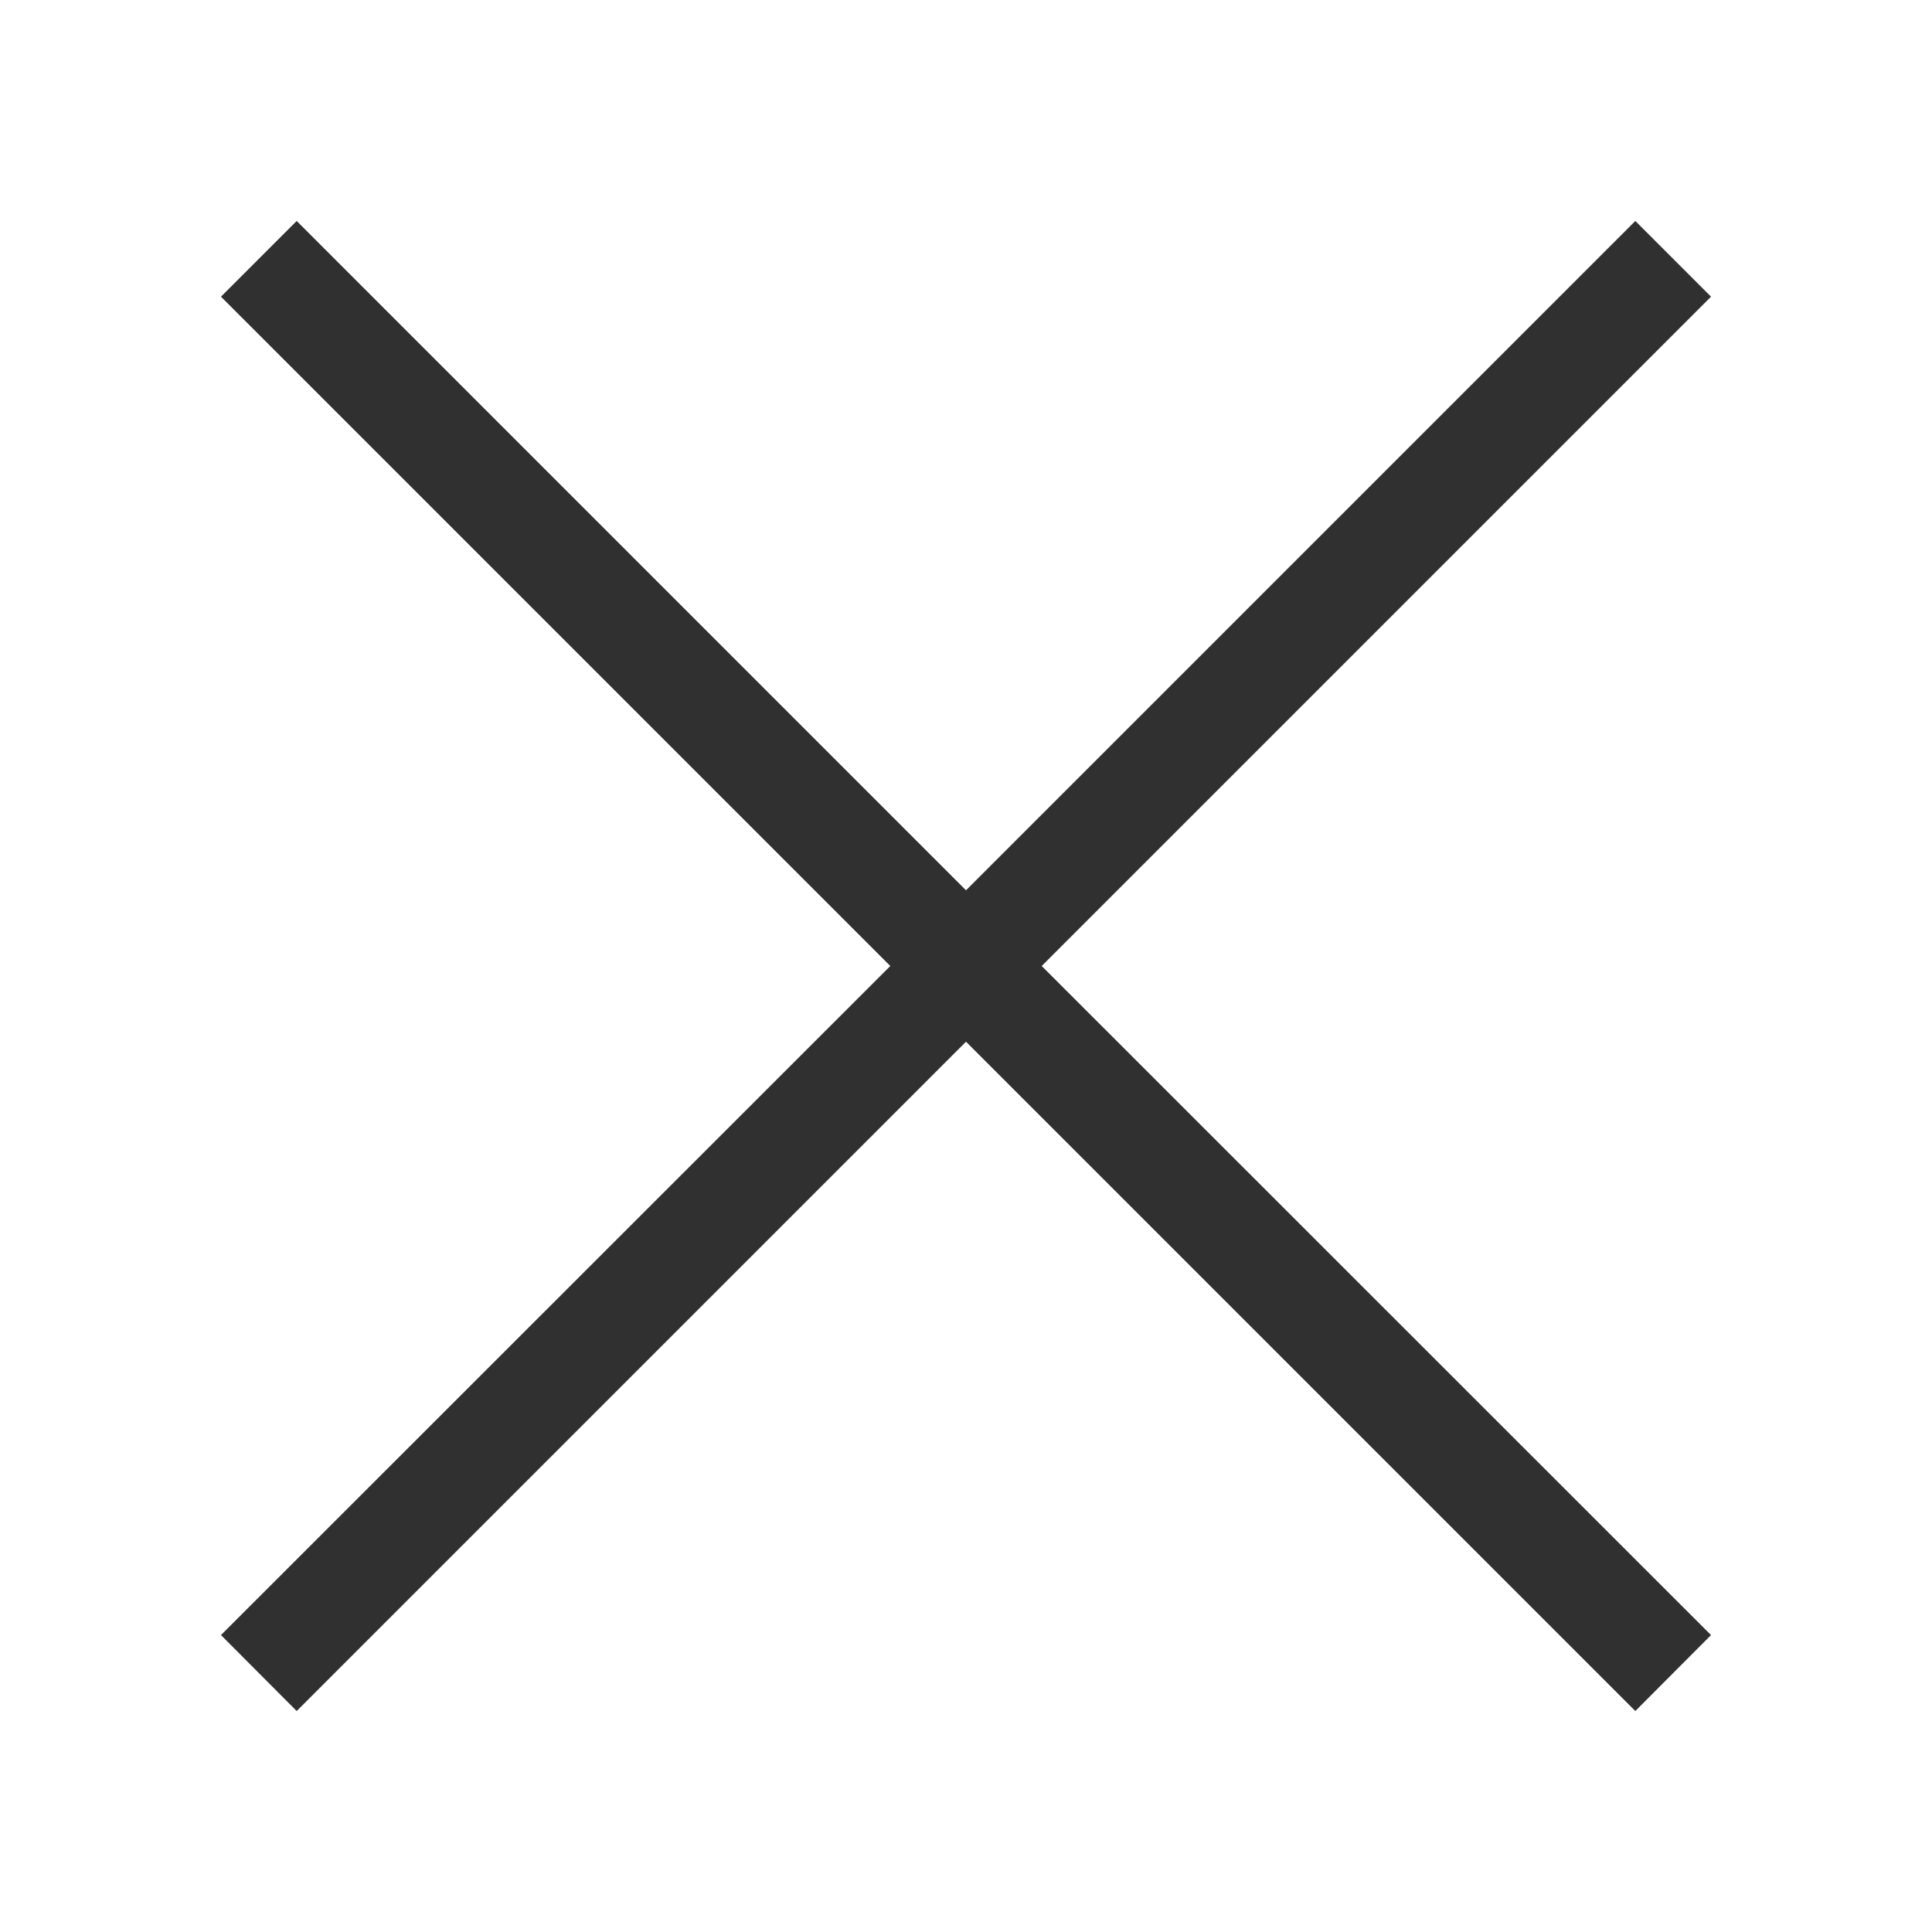 <?xml version="1.0" encoding="UTF-8" standalone="no"?>
<svg xmlns:dc="http://purl.org/dc/elements/1.1/" xmlns:cc="http://creativecommons.org/ns#" xmlns:rdf="http://www.w3.org/1999/02/22-rdf-syntax-ns#" xmlns:svg="http://www.w3.org/2000/svg" xmlns="http://www.w3.org/2000/svg" xmlns:sodipodi="http://sodipodi.sourceforge.net/DTD/sodipodi-0.dtd" xmlns:inkscape="http://www.inkscape.org/namespaces/inkscape" id="svg1" width="16" height="16" version="1.1" sodipodi:docname="none-symbolic.svg" inkscape:version="0.92.4 (5da689c313, 2019-01-14)">


<sodipodi:namedview pagecolor="#ffffff" bordercolor="#666666" borderopacity="1" objecttolerance="10" gridtolerance="10" guidetolerance="10" inkscape:pageopacity="0" inkscape:pageshadow="2" inkscape:window-width="1280" inkscape:window-height="960" id="namedview7" showgrid="false" inkscape:zoom="14.75" inkscape:cx="8.135593" inkscape:cy="8" inkscape:window-x="0" inkscape:window-y="27" inkscape:window-maximized="1" inkscape:current-layer="svg1" />
<defs id="defs3" />
<g id="none">
<rect height="16" id="rect9056-0" style="color:#000000;fill:none;stroke-width:0" width="16" x="0" y="0" />
<path style="fill:#000000;fill-rule:evenodd;stroke:none;fill-opacity:1;opacity:0.81" d="M 2.457,1.83 1.83,2.457 7.373,8 1.83,13.541 2.457,14.17 8,8.627 13.543,14.17 14.17,13.541 8.627,8 14.17,2.457 13.543,1.83 8,7.373 Z" id="rect7924" />
</g>
</svg>
